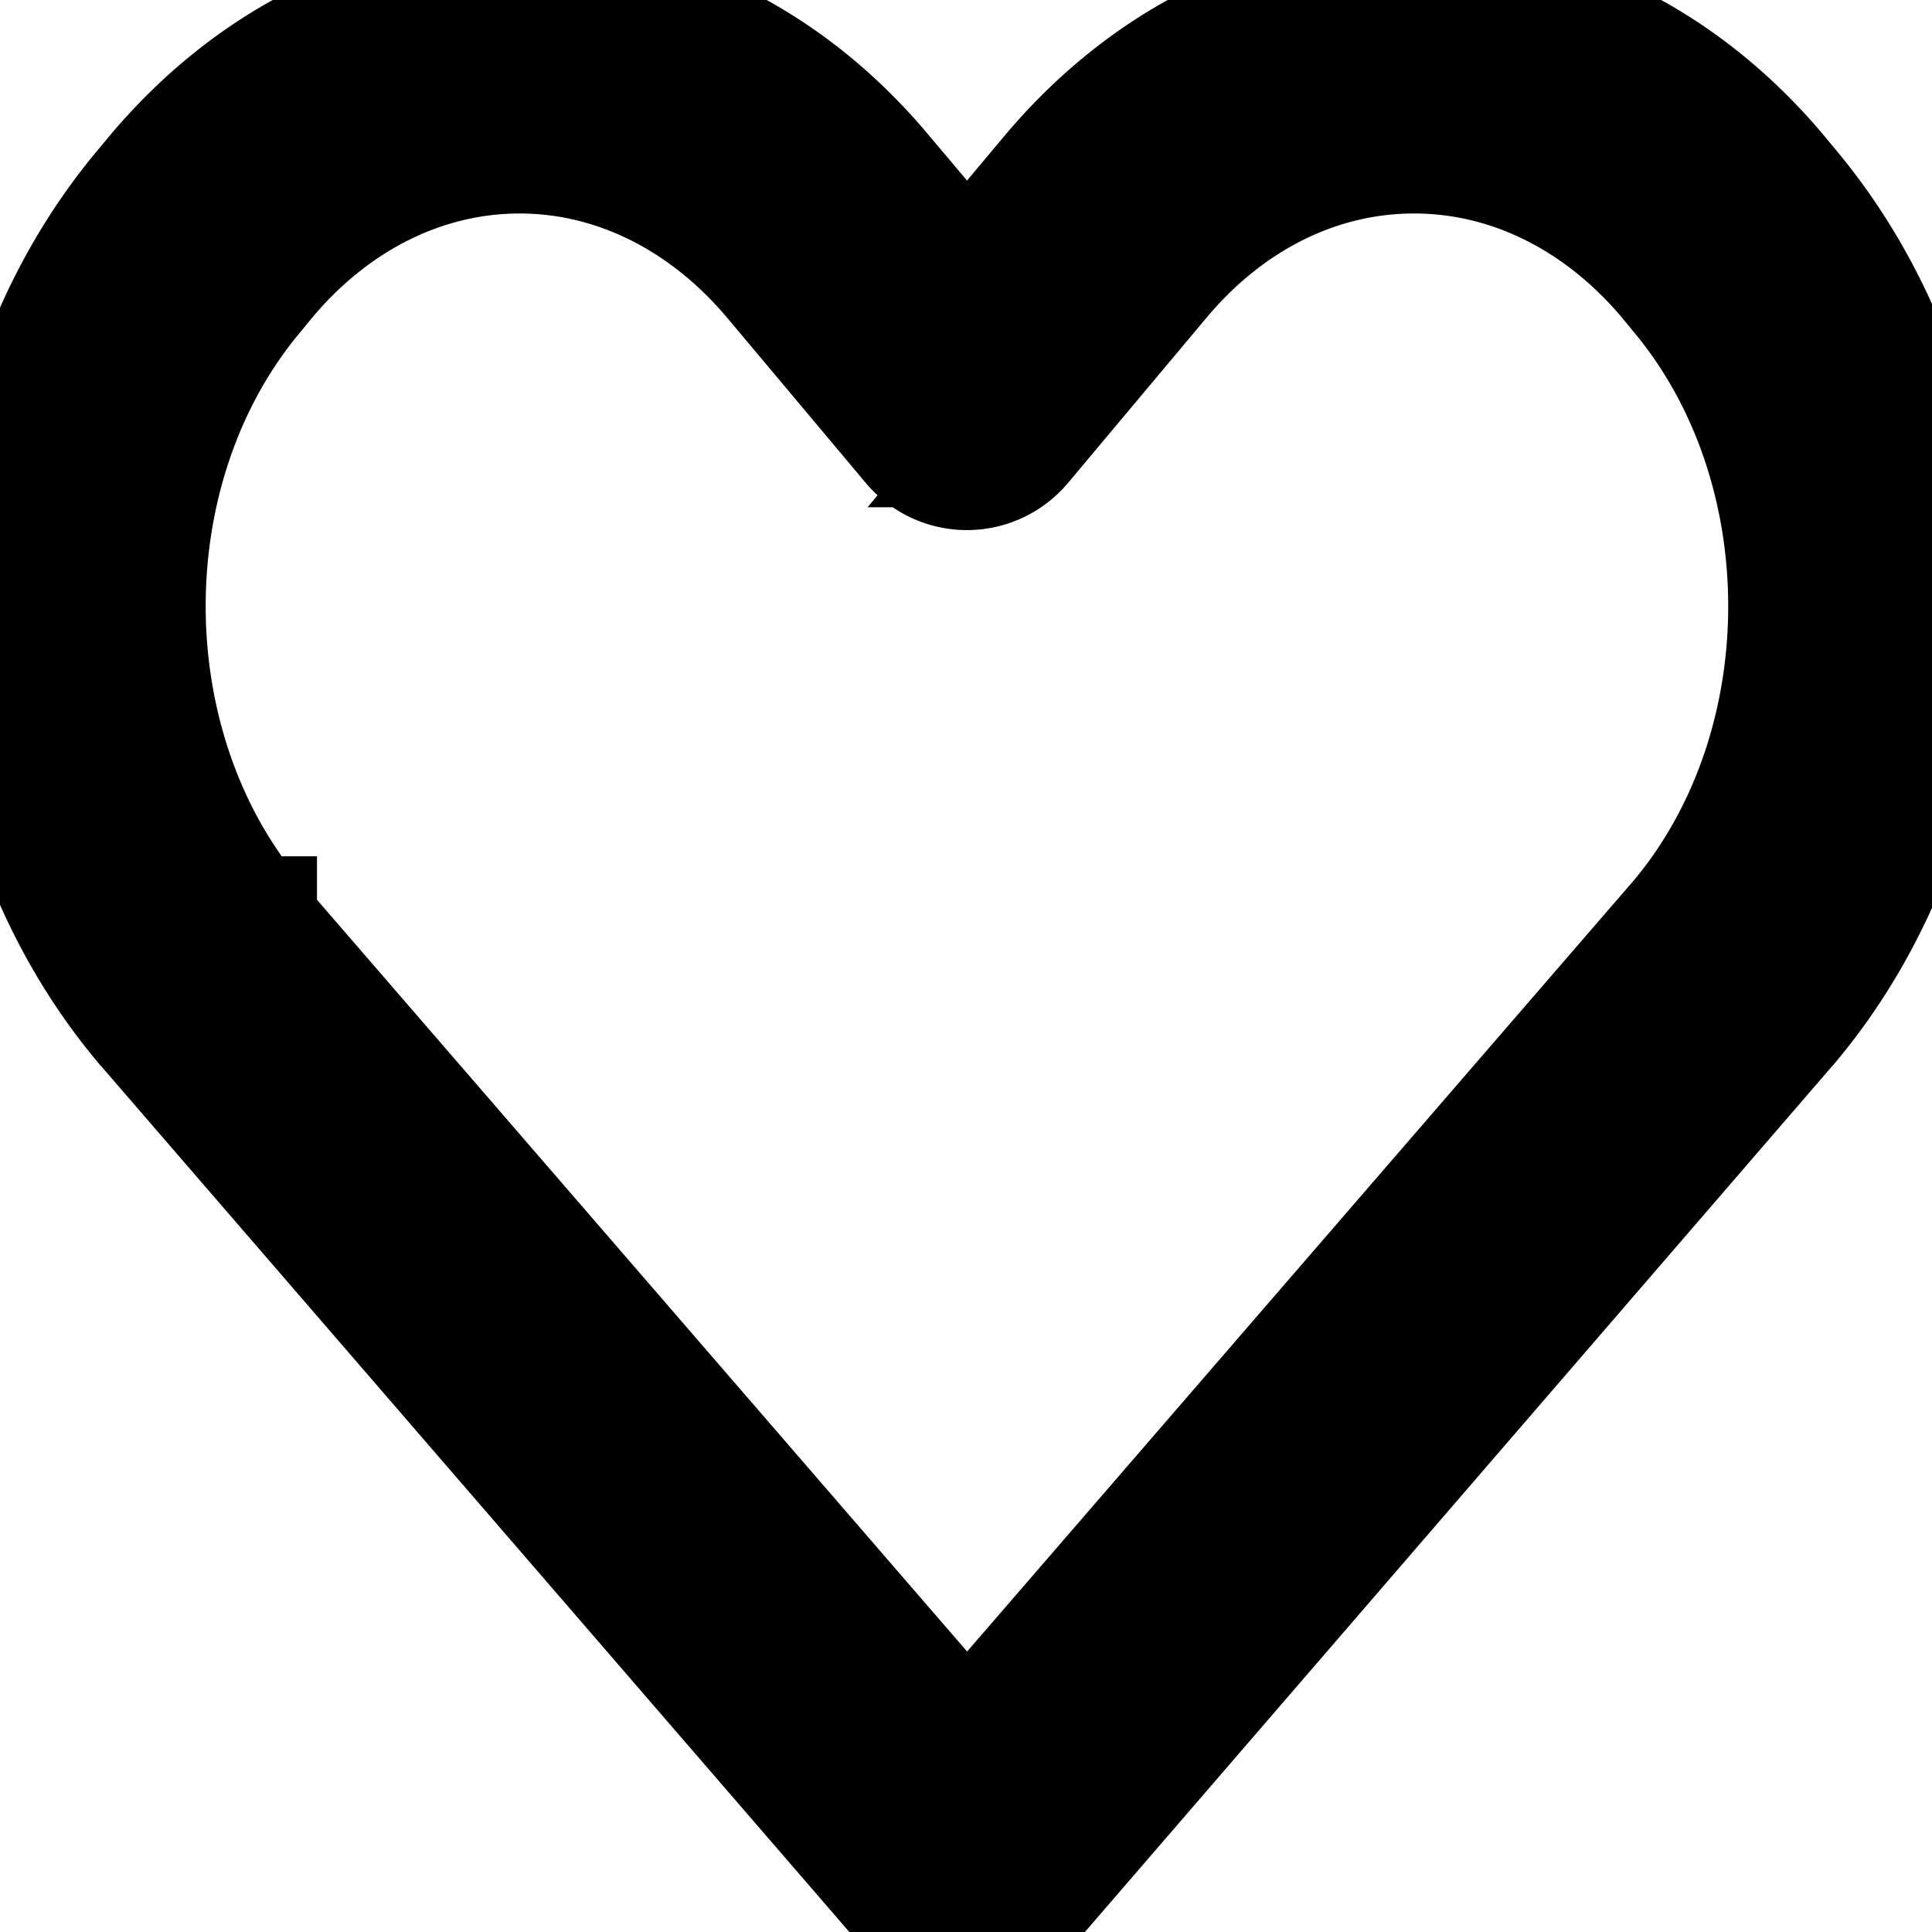 <svg width="32" height="32" viewBox="0 0 14 14" fill="currentColor" xmlns="http://www.w3.org/2000/svg">
                       <path stroke="null" id="svg_1" d="m7.008,13.985a0.457,0.461 0 0 1 -0.349,-0.166l-5.557,-6.431l-0.004,-0.004c-0.673,-0.8 -1.048,-1.861 -1.048,-2.989c0,-1.129 0.375,-2.195 1.048,-2.994l0.083,-0.1c0.69,-0.818 1.606,-1.266 2.585,-1.266c0.978,0 1.898,0.448 2.581,1.266l0.662,0.784l0.657,-0.784c0.69,-0.818 1.606,-1.266 2.585,-1.266c0.973,0 1.894,0.448 2.581,1.266l0.082,0.099c0.673,0.801 1.048,1.867 1.048,2.991c0,1.123 -0.375,2.19 -1.048,2.99l-0.004,0.004l-5.556,6.438a0.458,0.462 0 0 1 -0.345,0.161zm-5.212,-7.28l5.212,6.027l5.211,-6.027c1.073,-1.277 1.073,-3.351 -0.004,-4.629l-0.082,-0.1c-0.505,-0.597 -1.176,-0.929 -1.886,-0.929c-0.711,0 -1.381,0.332 -1.883,0.929l-1.006,1.2a0.459,0.463 0 0 1 -0.703,0l-1.007,-1.2c-0.505,-0.597 -1.176,-0.929 -1.883,-0.929c-0.706,0 -1.38,0.332 -1.882,0.929l-0.082,0.1c-1.08,1.277 -1.08,3.351 -0.004,4.63l0,-0.001zm0,0"/>
                    </svg>